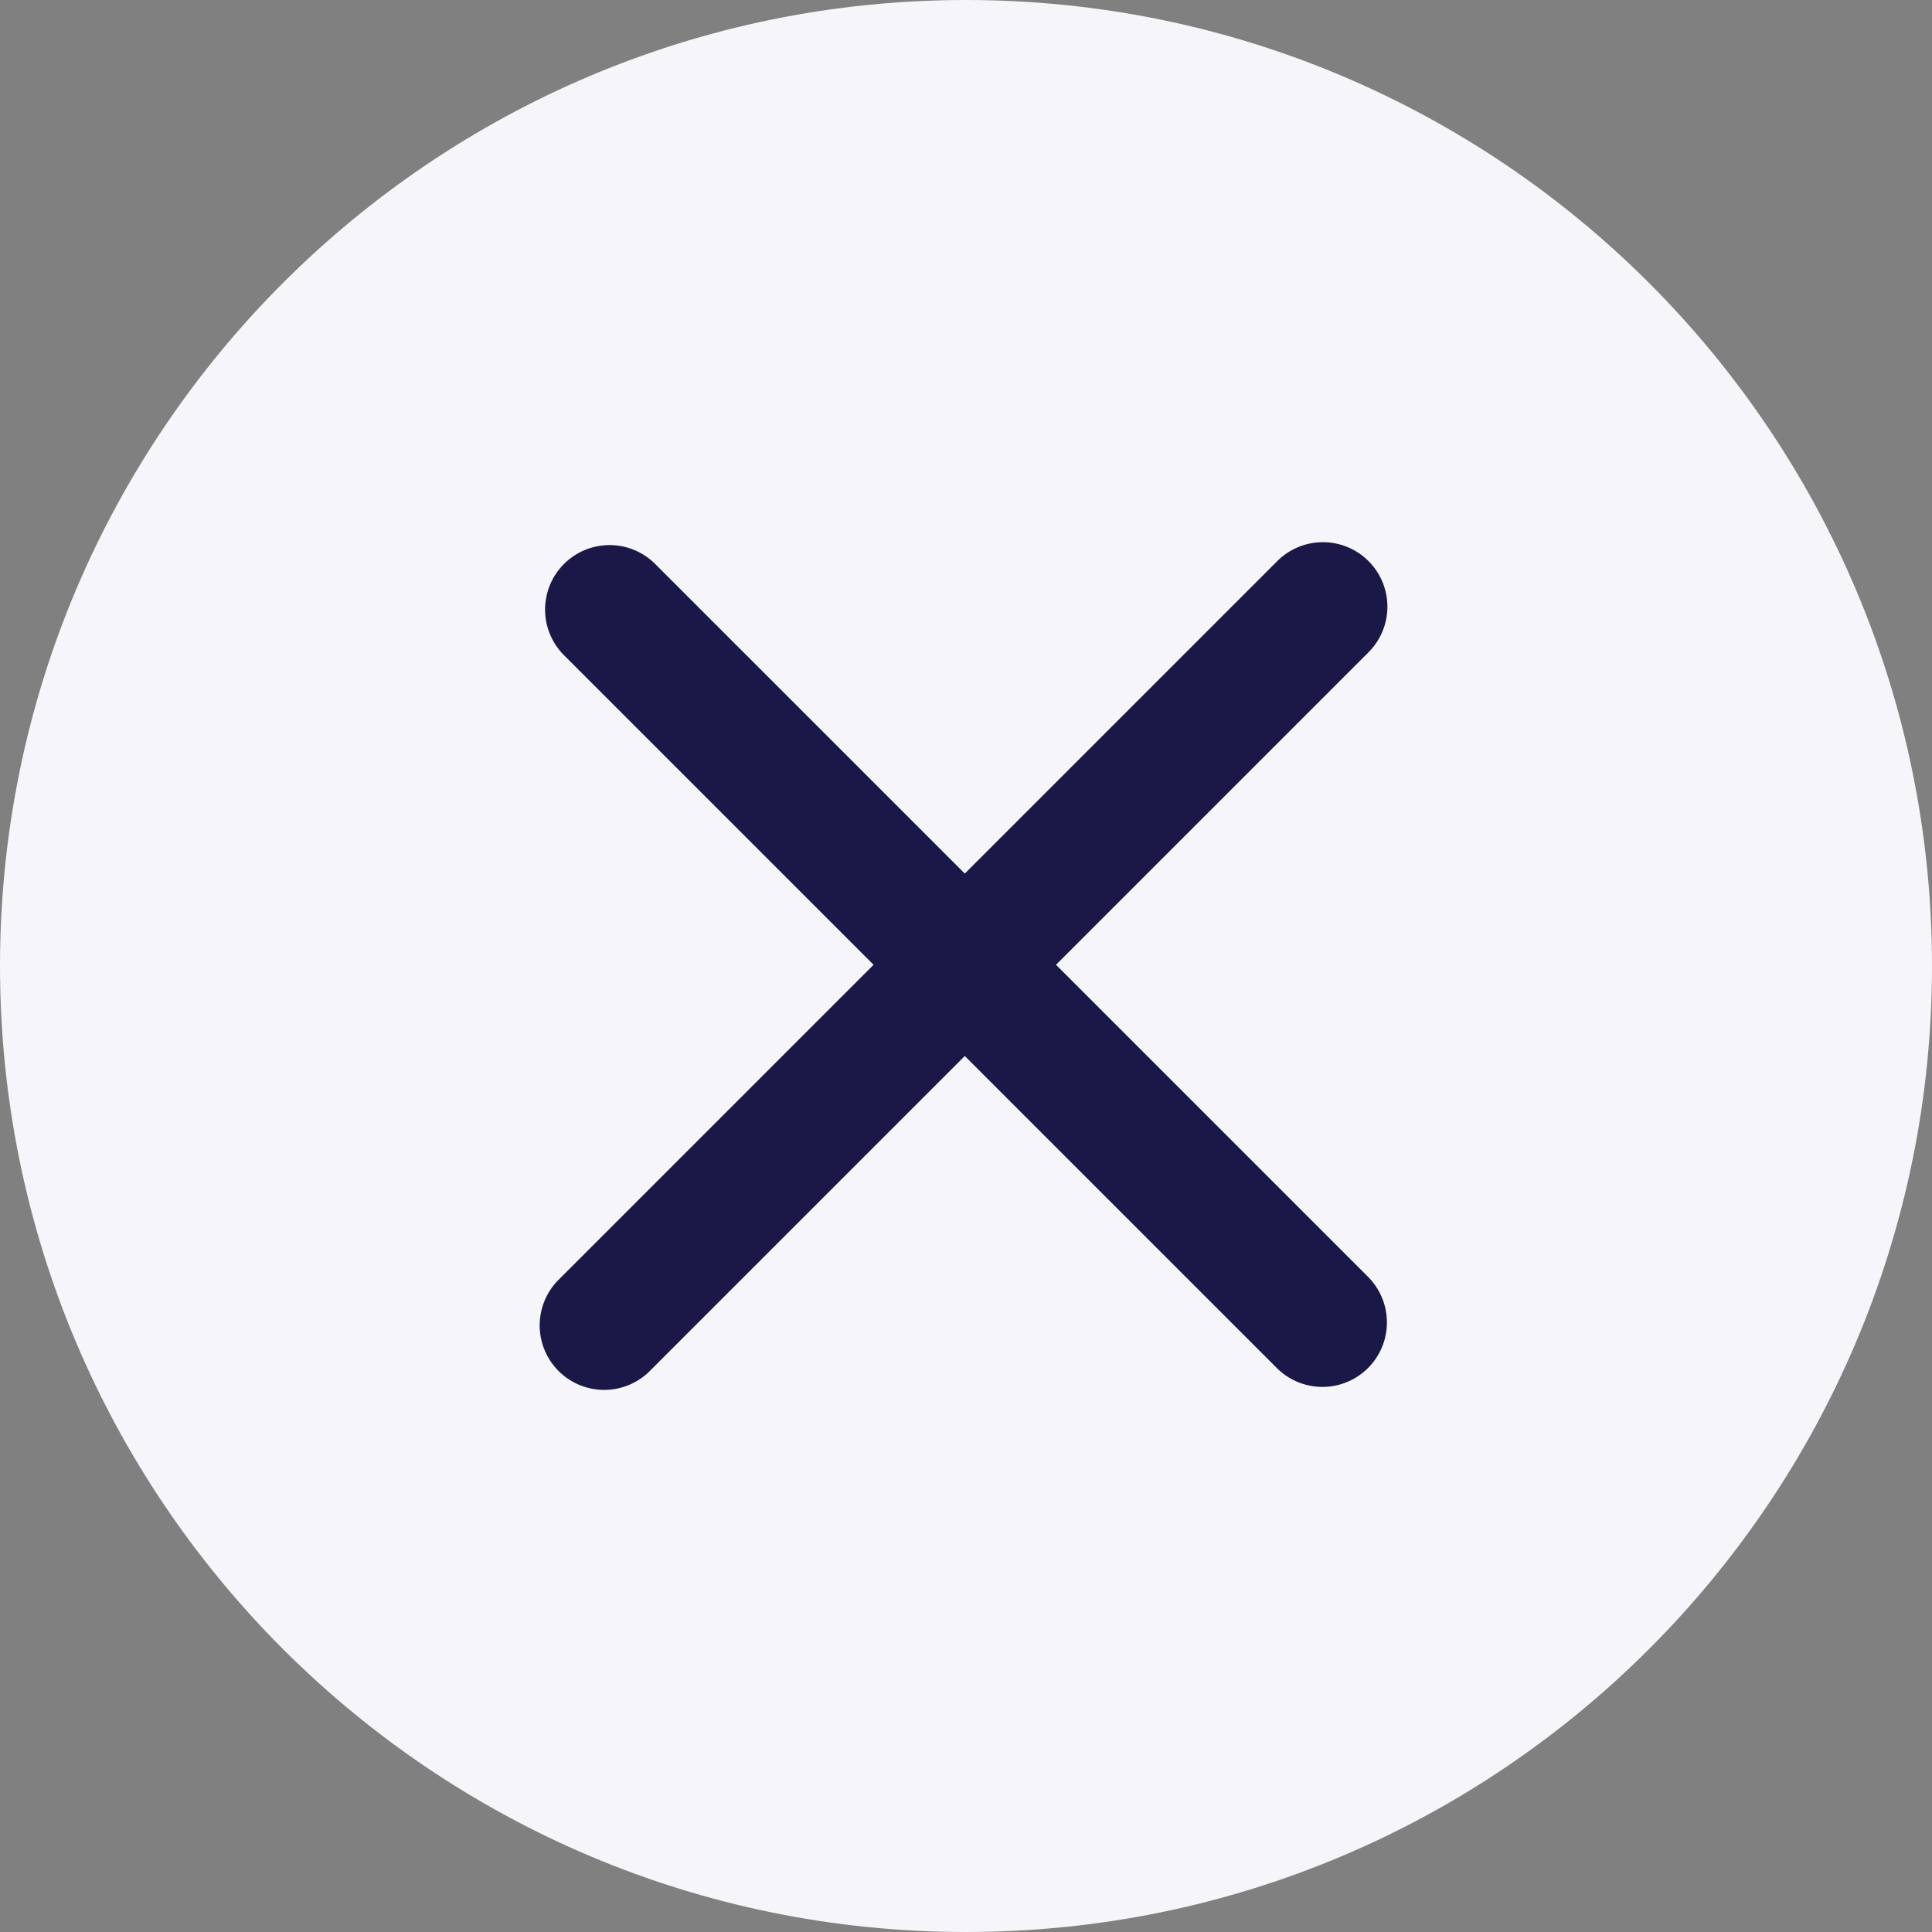 <svg width="24" height="24" fill="none" xmlns="http://www.w3.org/2000/svg"><rect width="100%" height="100%" fill="#808080" stroke="none"/><path d="M12 24c6.627 0 12-5.373 12-12S18.627 0 12 0 0 5.373 0 12s5.373 12 12 12z" fill="#F5F5FA"/><path fill-rule="evenodd" clip-rule="evenodd" d="M6.939 17.031a.801.801 0 0 1 0-1.133l3.913-3.913-3.846-3.846a.801.801 0 1 1 1.133-1.133l3.846 3.846 3.882-3.882A.801.801 0 0 1 17 8.103l-3.882 3.882 3.876 3.876a.801.801 0 0 1-1.133 1.133l-3.876-3.876-3.913 3.913a.801.801 0 0 1-1.133 0z" fill="#191847"/></svg>